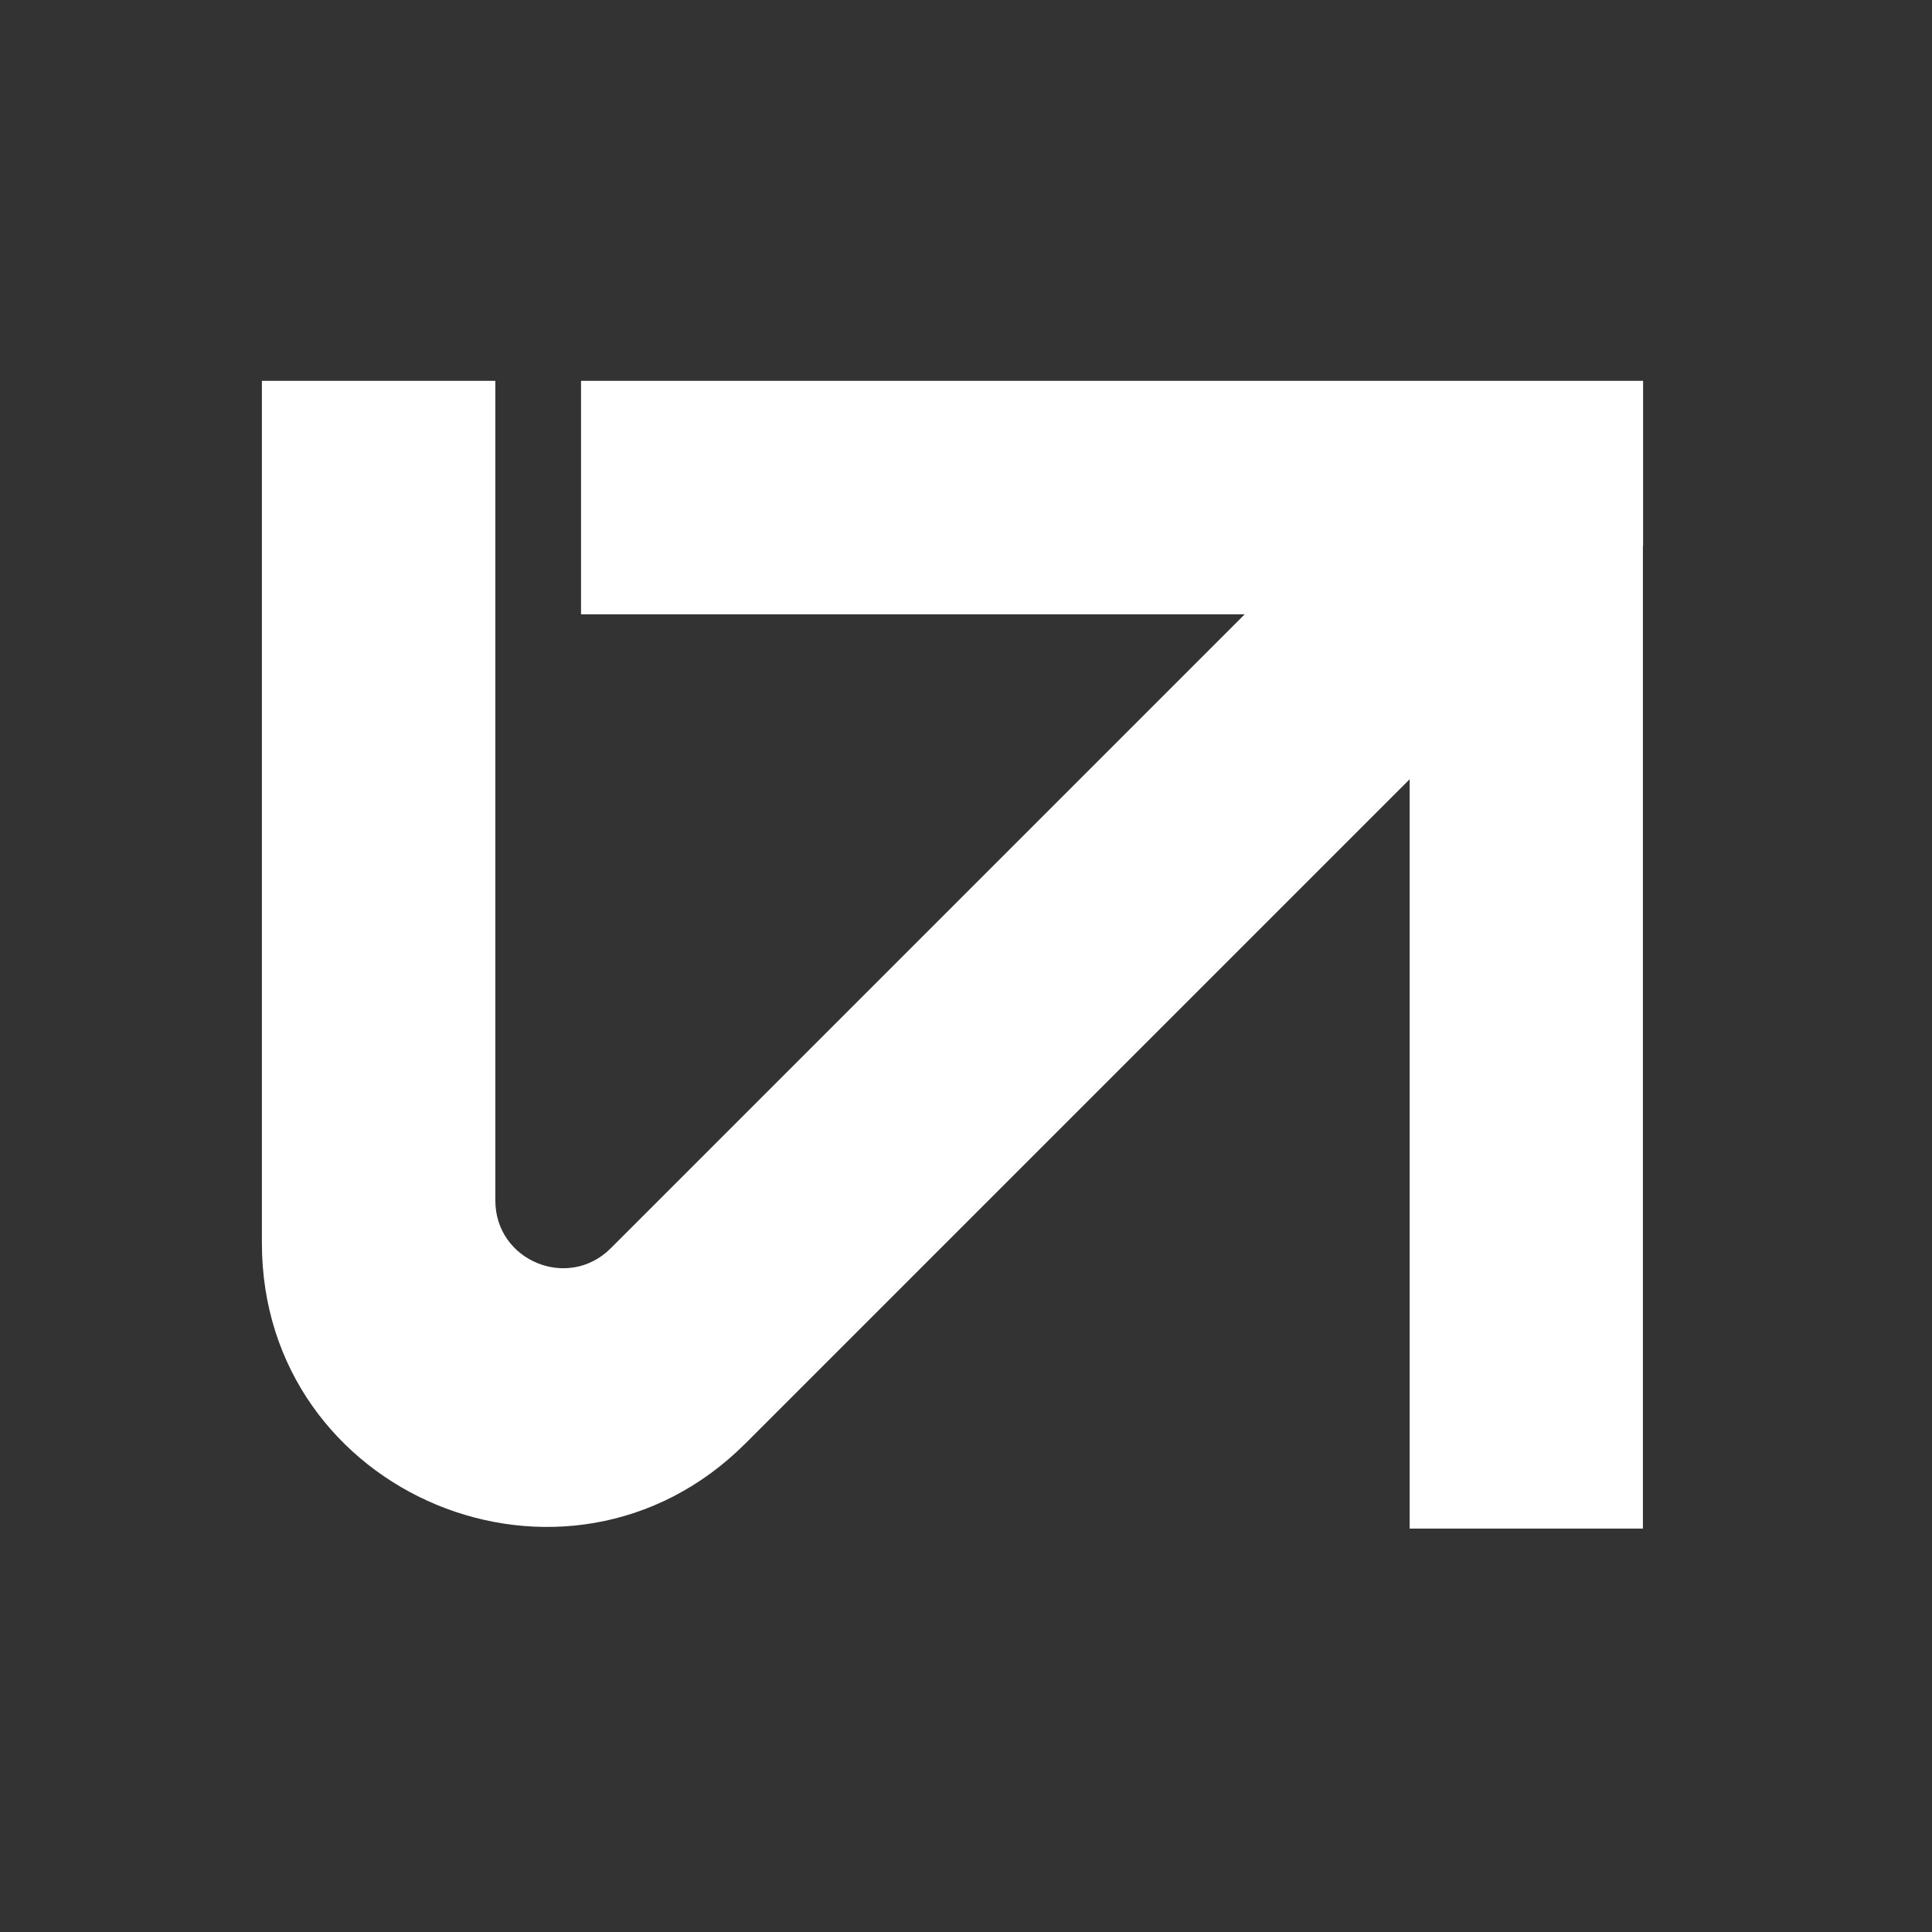 <?xml version="1.0" encoding="UTF-8"?> <svg xmlns="http://www.w3.org/2000/svg" width="1080" height="1080" viewBox="0 0 1080 1080" fill="none"><rect x="0" y="0" width="1080" height="1080" fill="#333333" stroke="none"/><mask id="mask0_136_85" style="mask-type:luminance" maskUnits="userSpaceOnUse" x="0" y="0" width="1080" height="1080"><path d="M1080 0H0V1080H1080V0Z" fill="white"></path></mask><g mask="url(#mask0_136_85)"><path d="M918.4 305.1V343.3V854.5H788V435.6L416.7 806.9C316.9 906.6 146.4 836 146.4 694.9V212.9H276.9V671.1C276.9 704.8 317.6 721.6 341.4 697.8L695.8 343.4H324.8V212.9H788H826.2H918.5V305.1H918.4Z" fill="white"></path></g></svg> 
